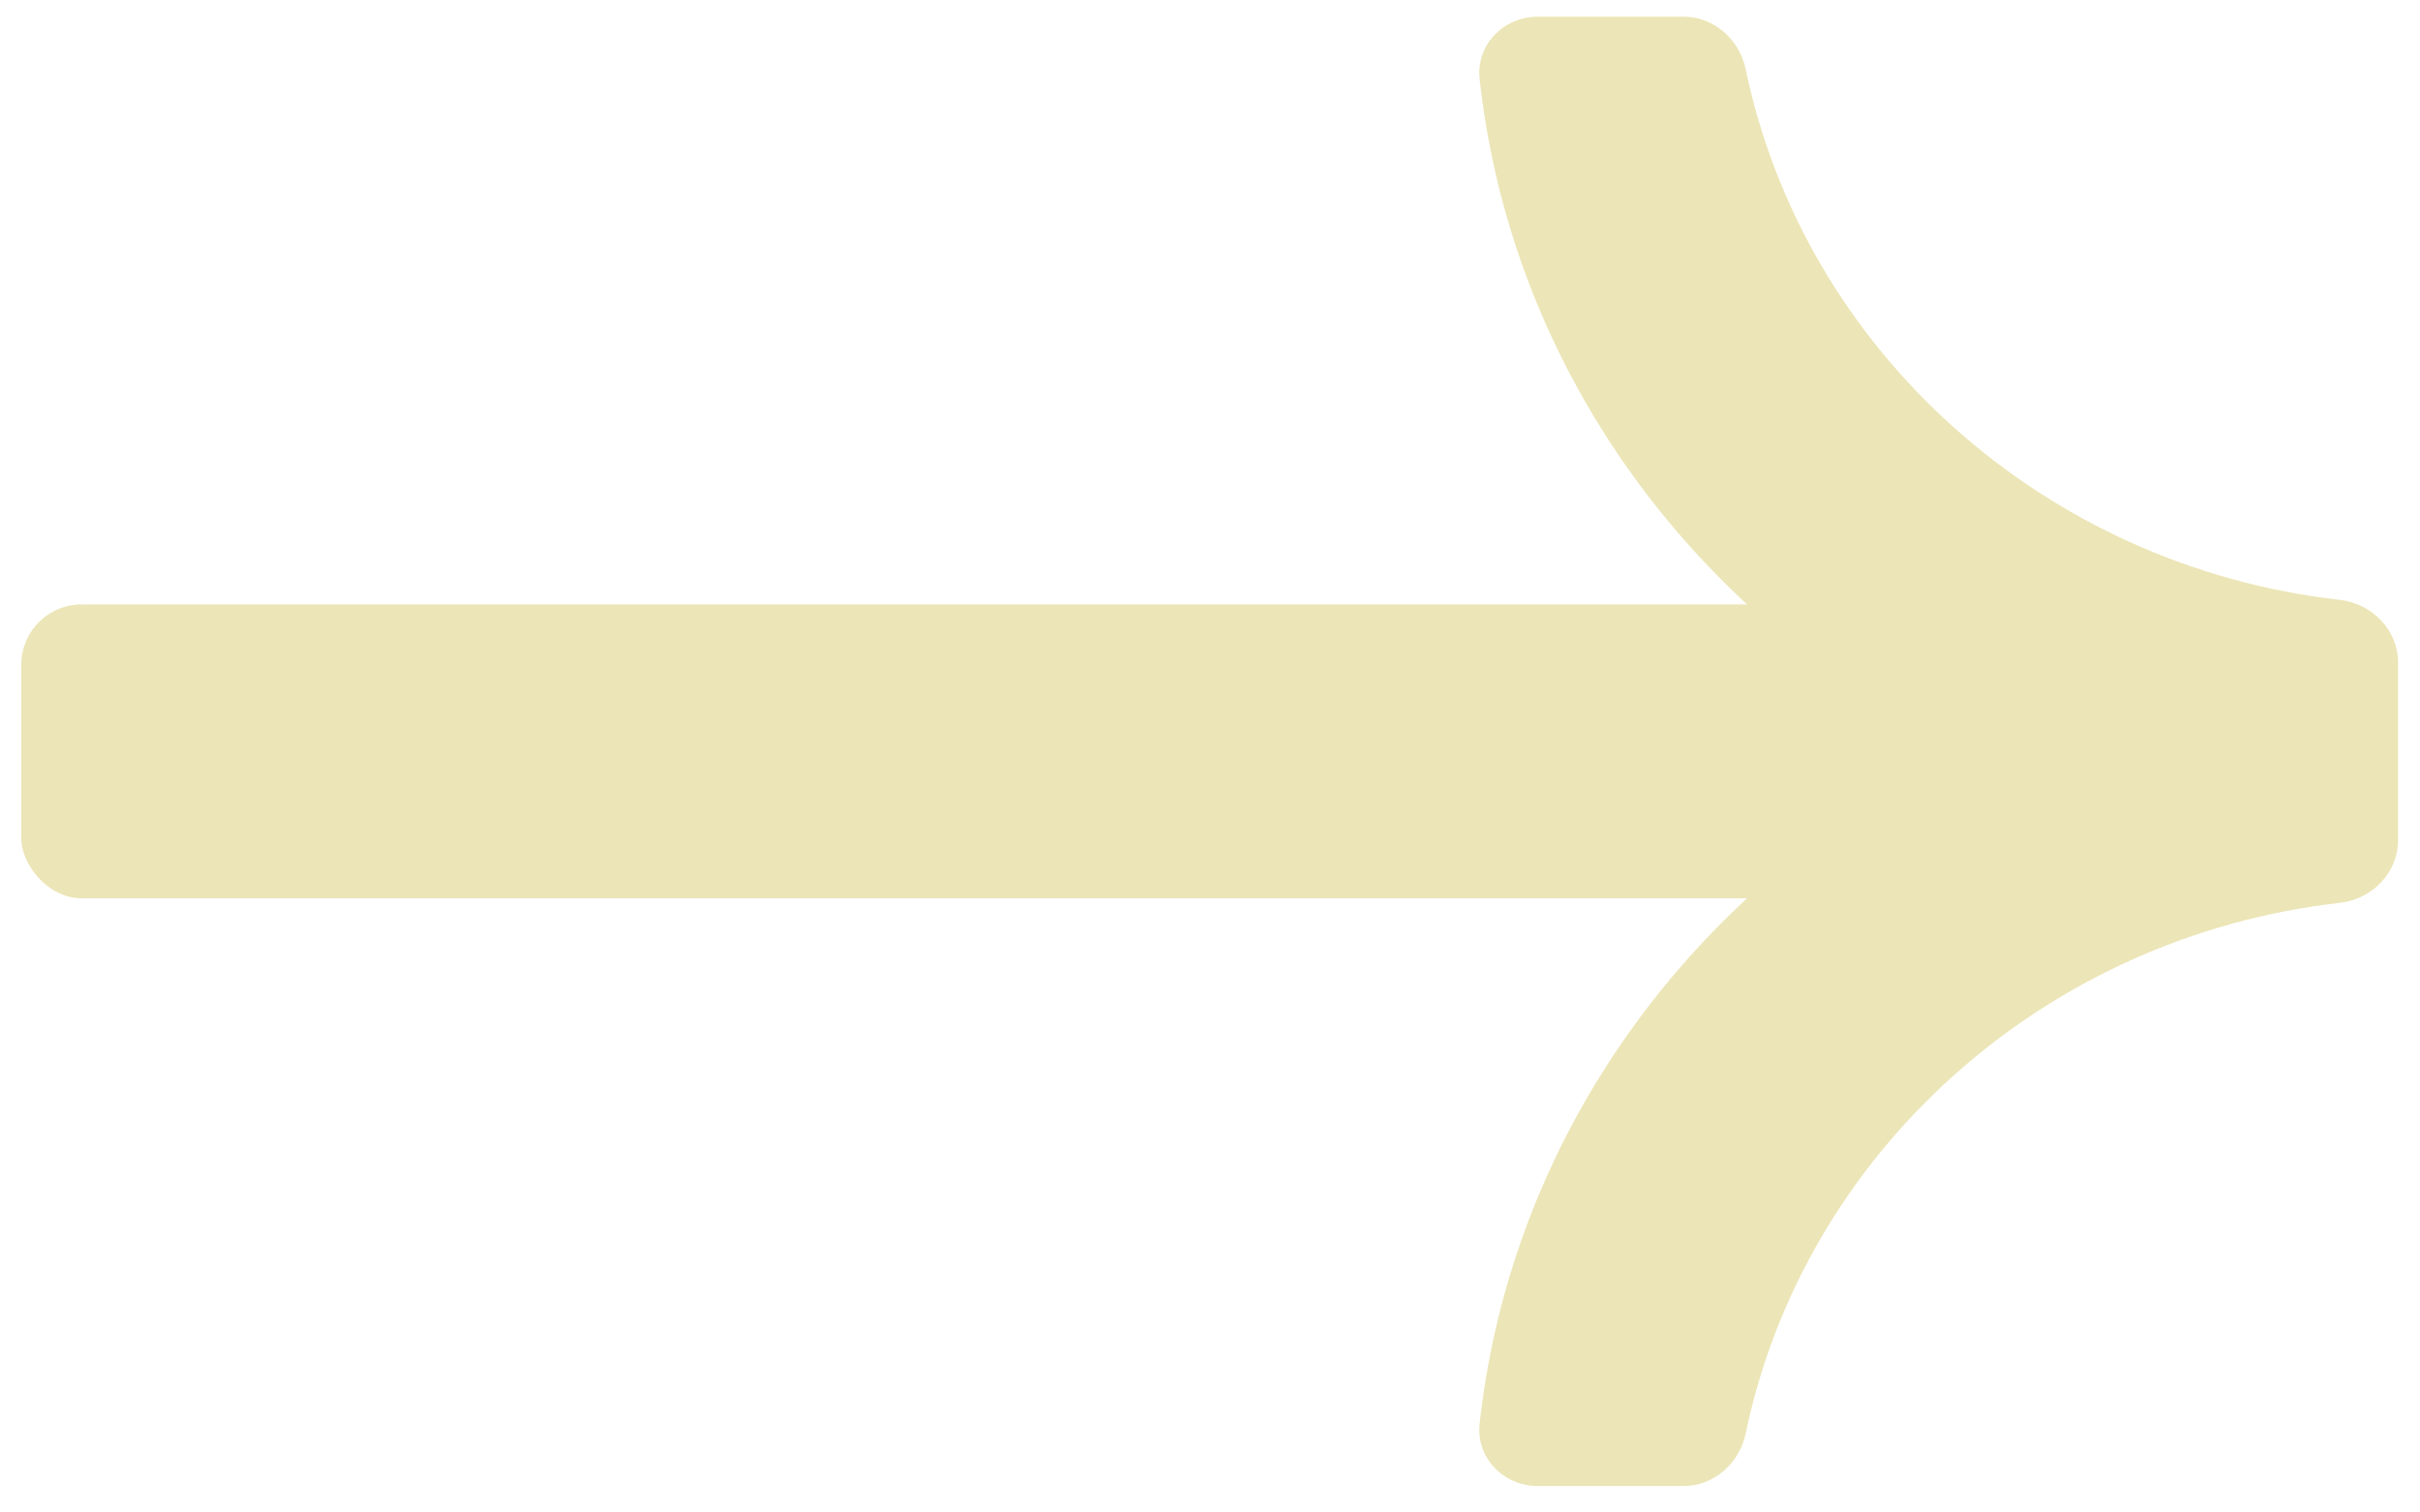 <svg width="56" height="35" viewBox="0 0 56 35" fill="none" xmlns="http://www.w3.org/2000/svg">
<rect x="0.492" y="13.987" width="47.293" height="6.8" rx="1.395" fill="#ECE5B7"/>
<path d="M38.961 0.387C39.665 0.387 40.252 0.914 40.396 1.603C41.748 8.088 47.279 13.101 54.144 13.882C54.892 13.967 55.492 14.578 55.492 15.331V19.444C55.492 20.197 54.892 20.808 54.144 20.893C47.279 21.673 41.748 26.687 40.396 33.171C40.252 33.86 39.665 34.387 38.961 34.387H35.579C34.79 34.387 34.153 33.731 34.239 32.947C34.884 27.092 38.169 22.004 42.915 18.825C43.887 18.175 43.887 16.6 42.915 15.949C38.169 12.771 34.884 7.682 34.239 1.828C34.153 1.043 34.79 0.387 35.579 0.387H38.961Z" fill="#ECE5B7"/>
</svg>
